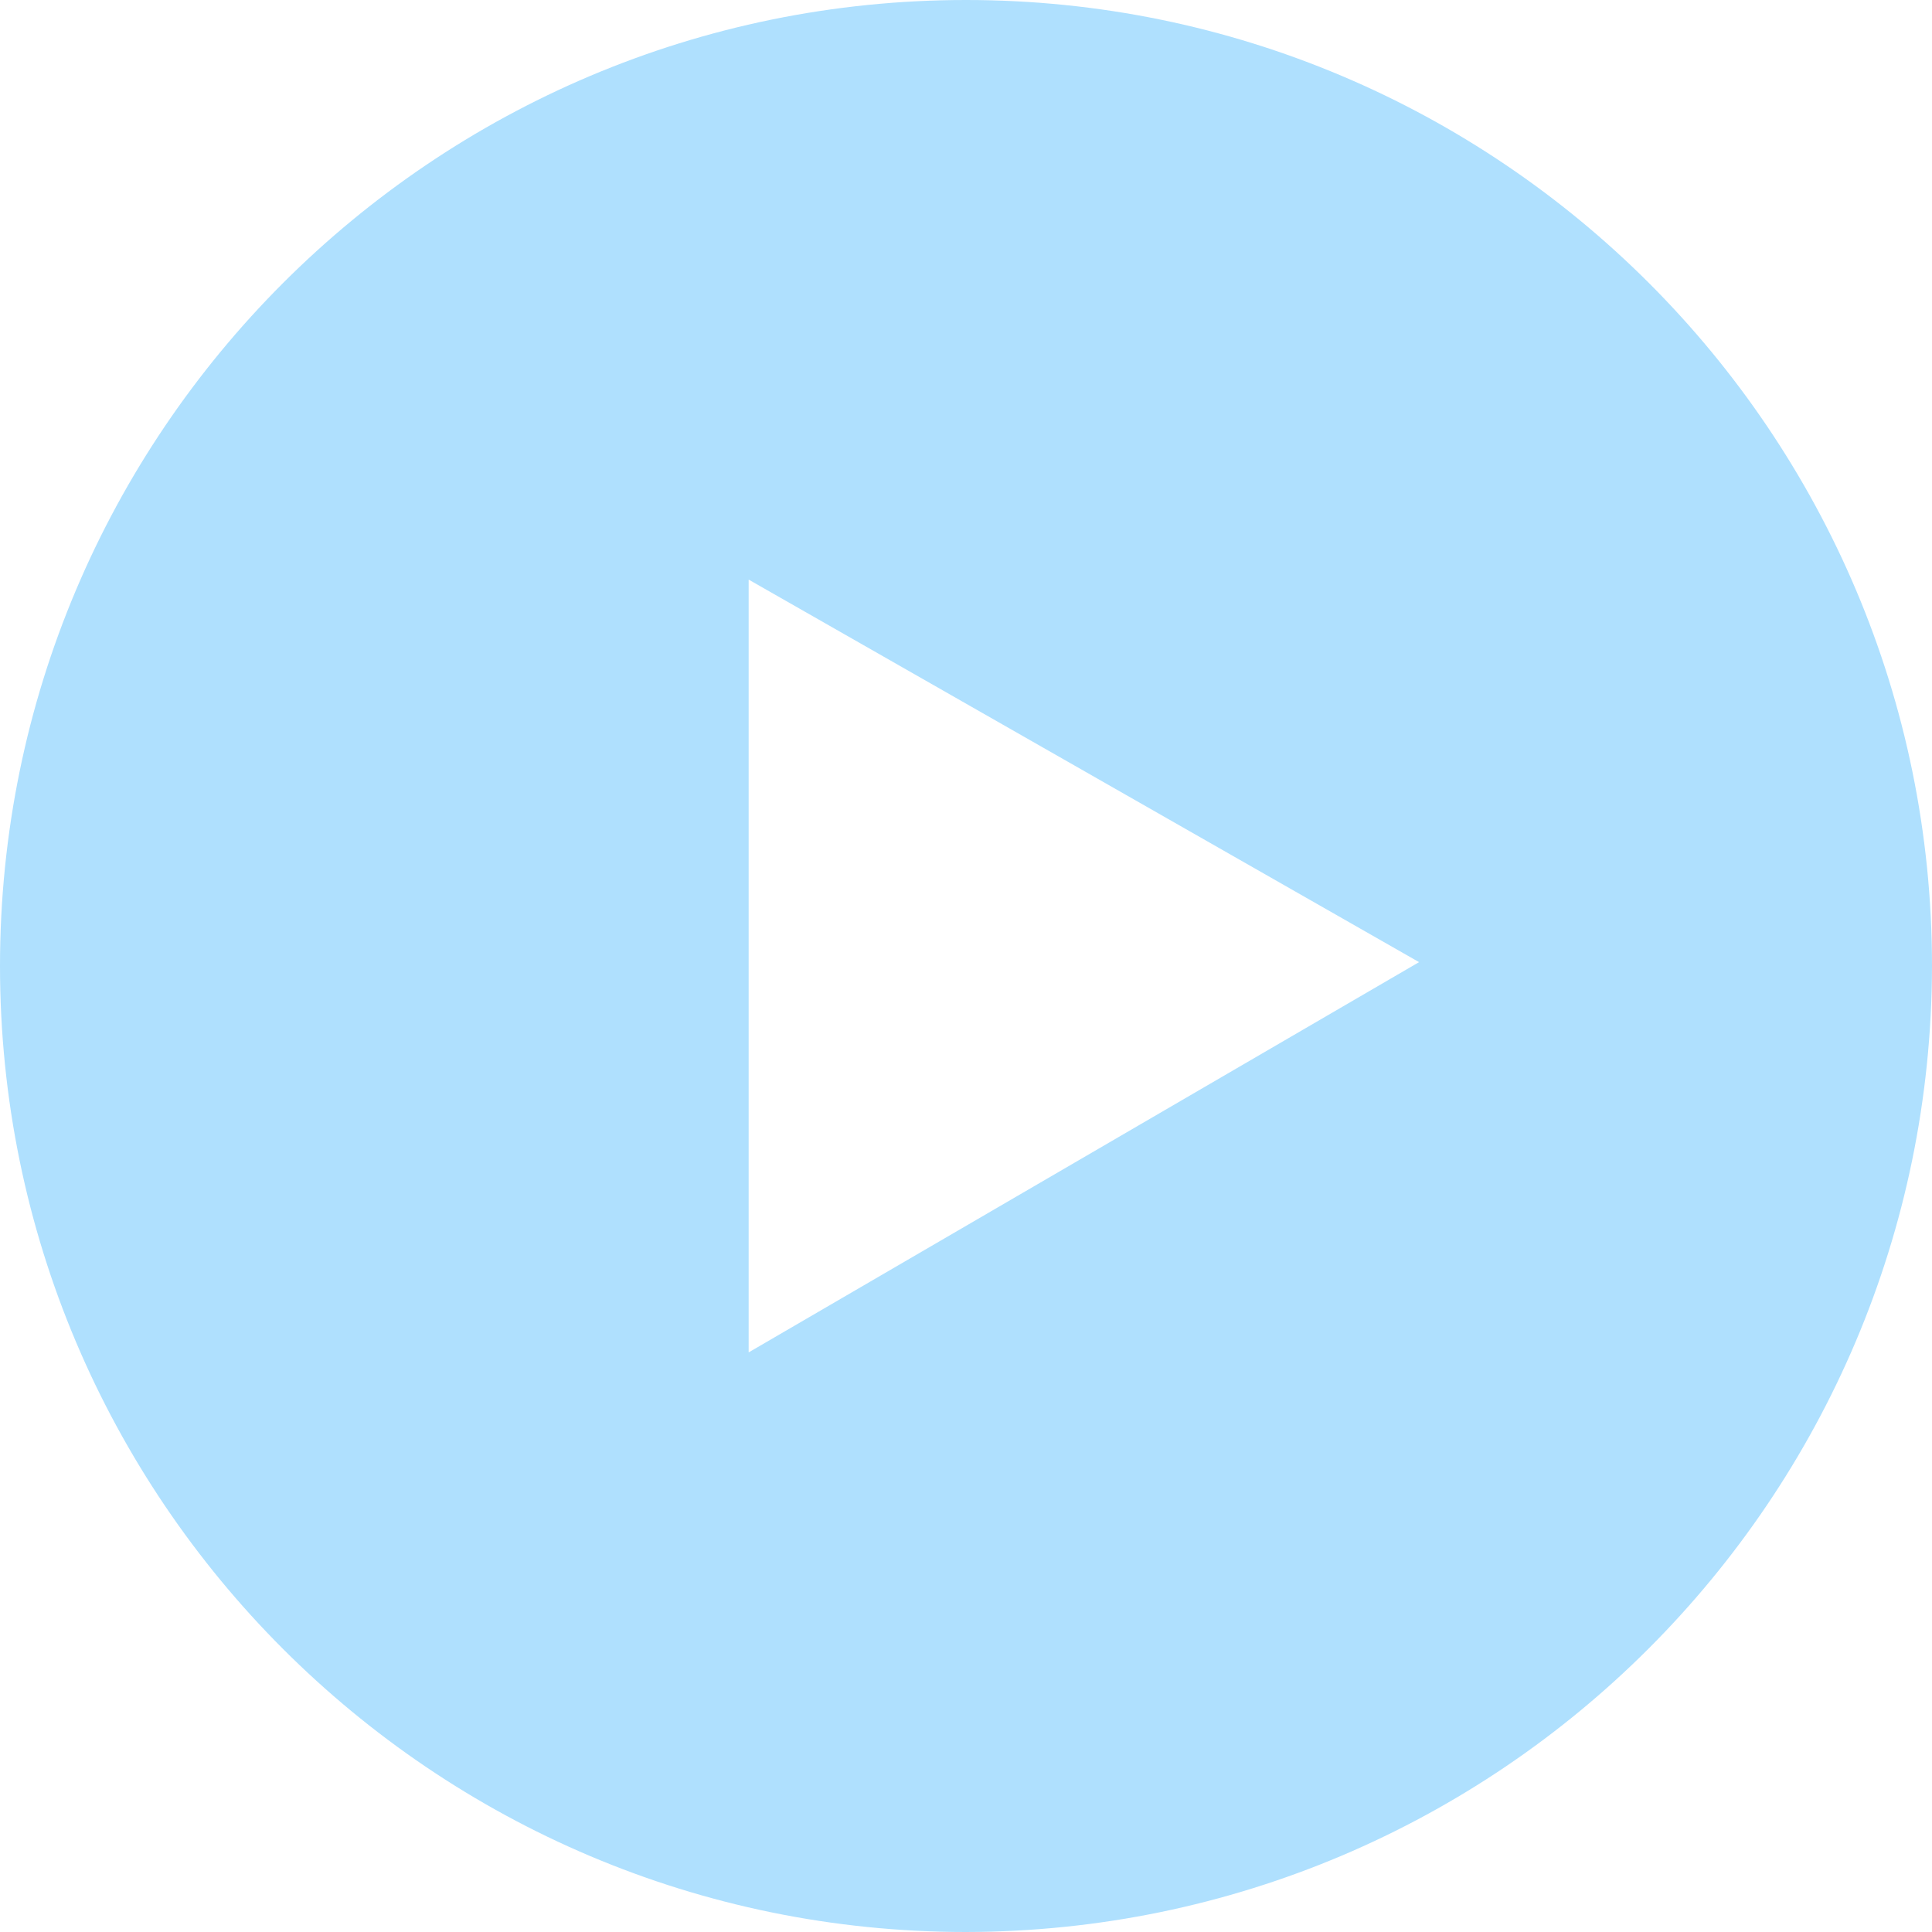 <svg xmlns="http://www.w3.org/2000/svg" viewBox="0 0 20 20">
<style>.st0{fill:#afe0fe;}</style>
<path class="st0" d="M10,0C4.48,0,0,4.48,0,10s4.48,10,10,10c5.52-0.01,9.99-4.48,10-10C20,4.48,15.52,0,10,0z M7.75,14V6l6.94,3.96
	L7.75,14z"/>
</svg>
